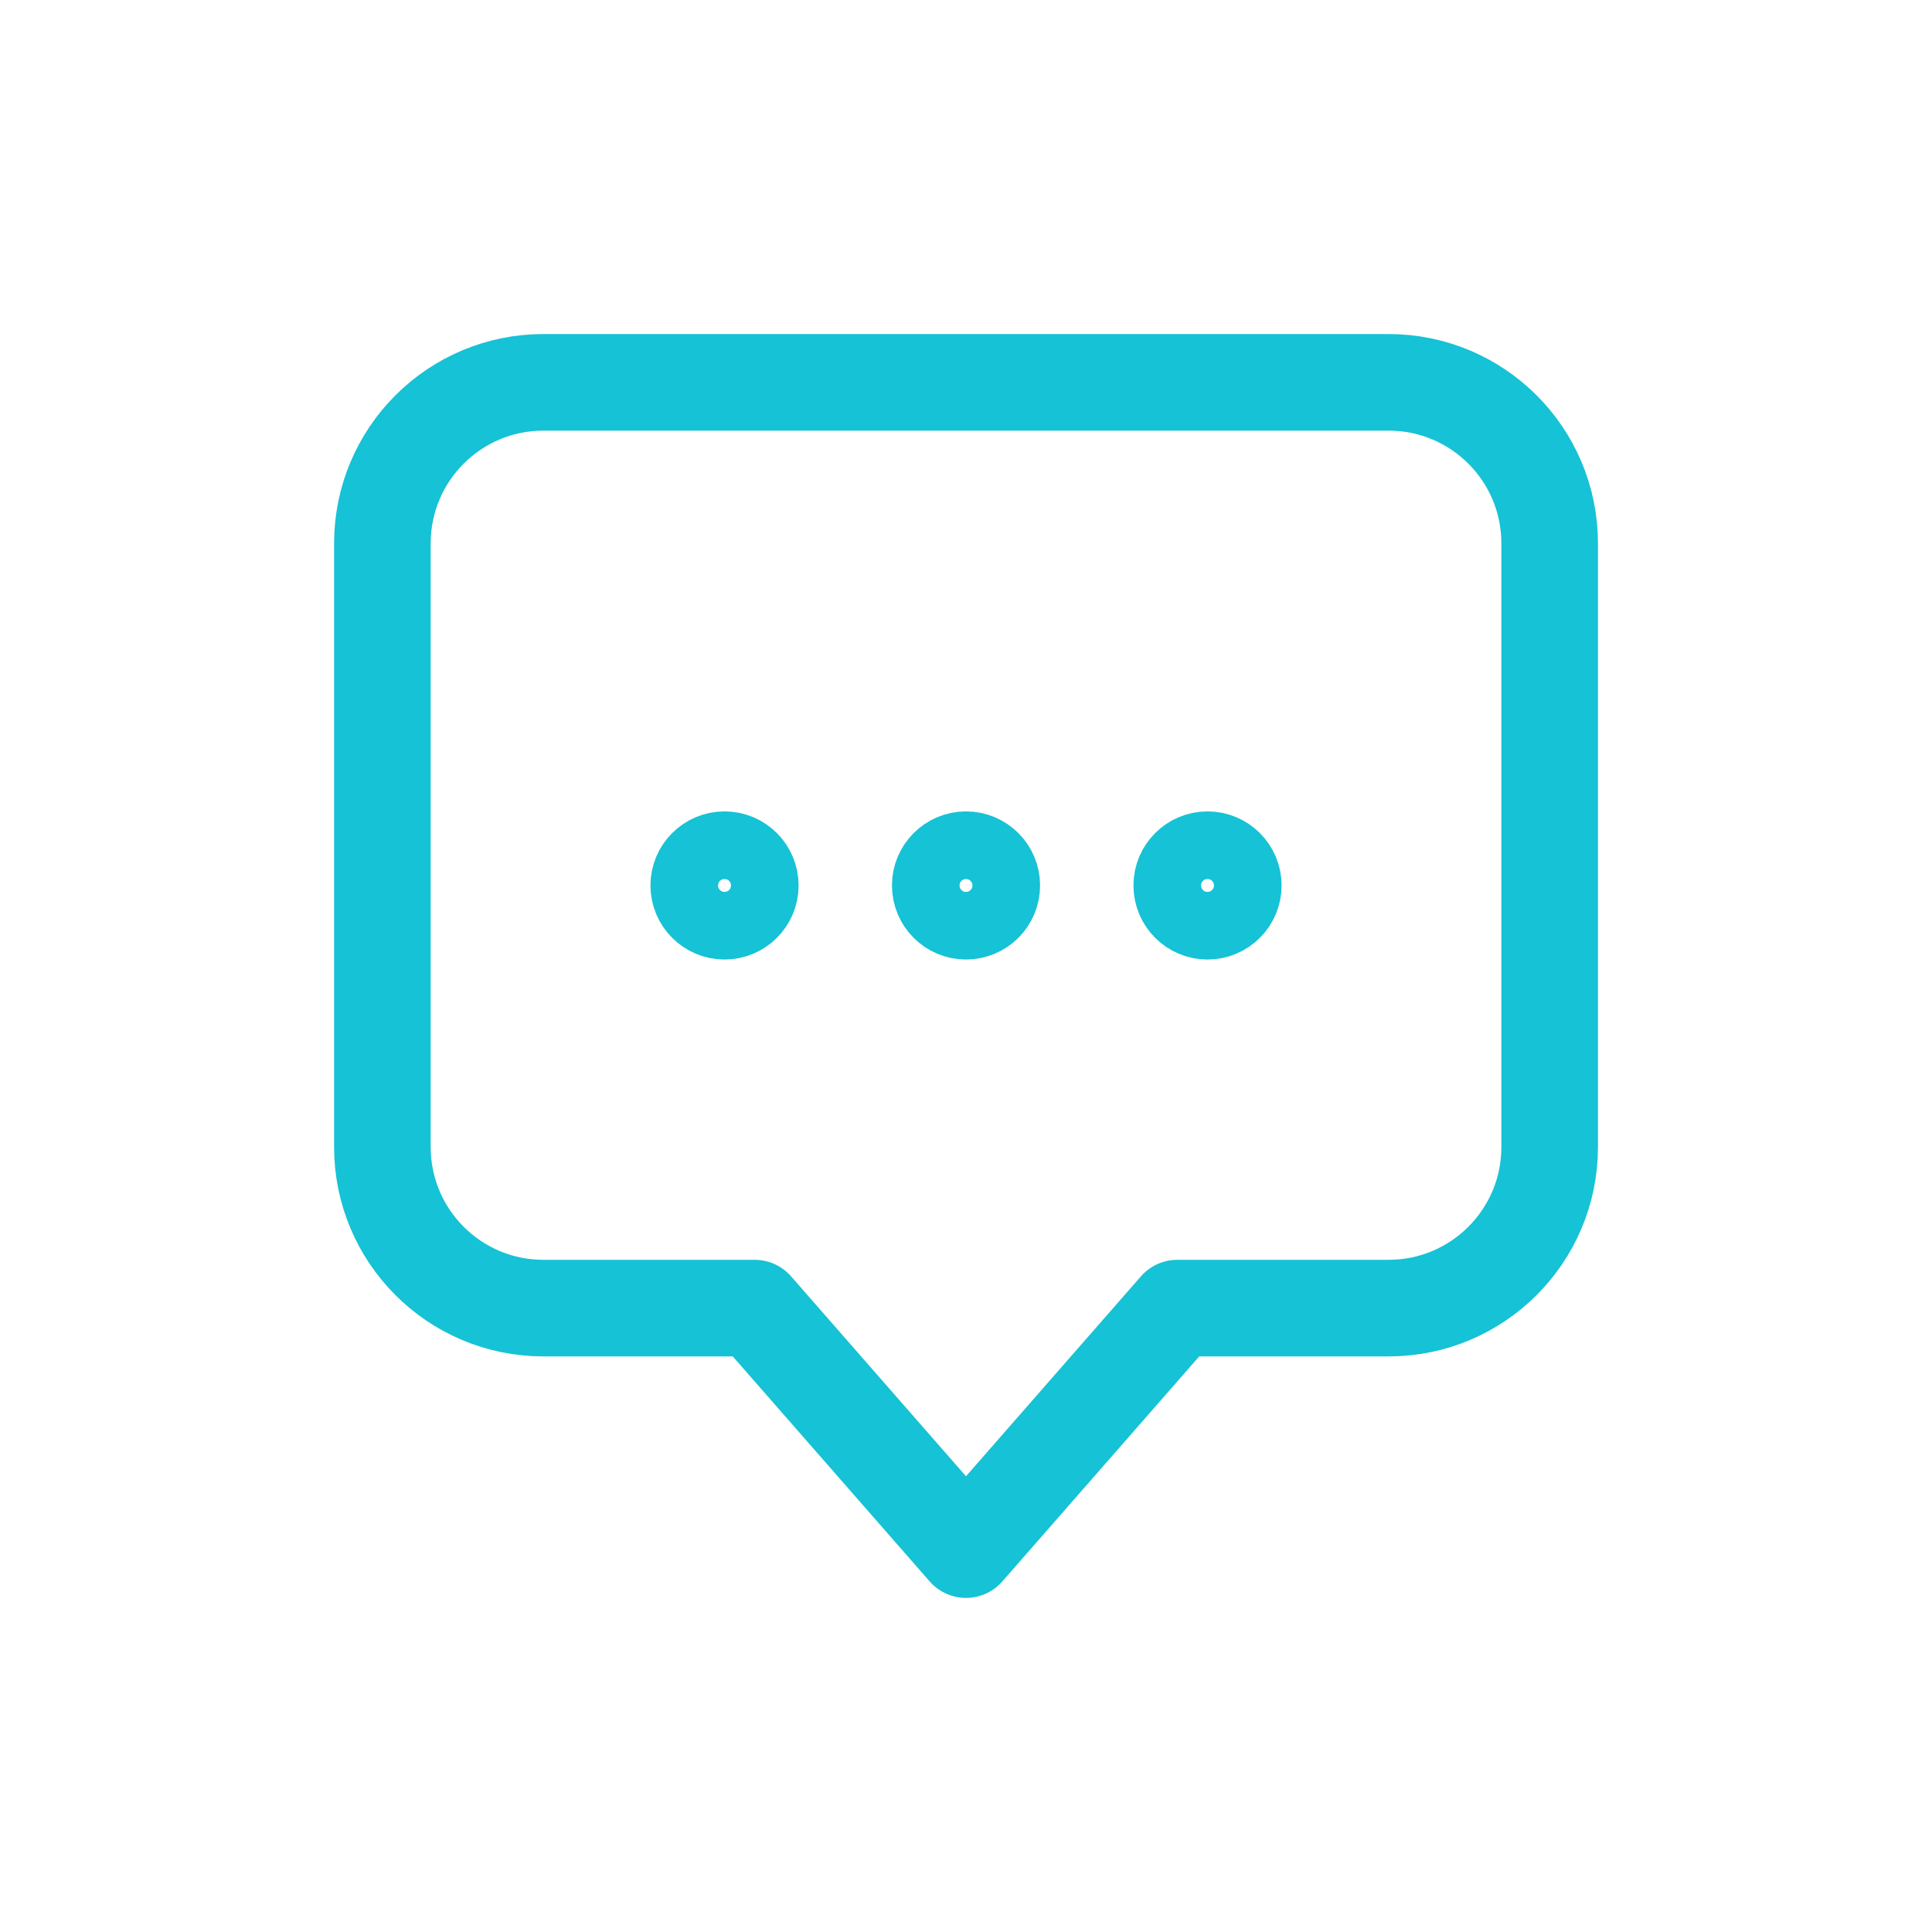 <svg xmlns="http://www.w3.org/2000/svg" width="40" height="40" viewBox="0 0 40 40" fill="none"><path d="M7.917 11.249C7.917 9.408 9.409 7.916 11.25 7.916H28.75C30.591 7.916 32.084 9.408 32.084 11.249V23.749C32.084 25.59 30.591 27.083 28.75 27.083H24.375L20 32.083L15.625 27.083H11.25C9.409 27.083 7.917 25.59 7.917 23.749V11.249Z" stroke="#16C2D5" stroke-width="2" stroke-linecap="round" stroke-linejoin="round"></path><path d="M15.834 18.332C15.834 18.793 15.461 19.166 15 19.166C14.54 19.166 14.167 18.793 14.167 18.332C14.167 17.872 14.54 17.499 15 17.499C15.461 17.499 15.834 17.872 15.834 18.332Z" stroke="#16C2D5" stroke-width="1.4" stroke-linecap="round" stroke-linejoin="round"></path><path d="M20.834 18.332C20.834 18.793 20.46 19.166 20 19.166C19.54 19.166 19.167 18.793 19.167 18.332C19.167 17.872 19.54 17.499 20 17.499C20.46 17.499 20.834 17.872 20.834 18.332Z" stroke="#16C2D5" stroke-width="1.4" stroke-linecap="round" stroke-linejoin="round"></path><path d="M25.834 18.332C25.834 18.793 25.46 19.166 25 19.166C24.54 19.166 24.167 18.793 24.167 18.332C24.167 17.872 24.54 17.499 25 17.499C25.46 17.499 25.834 17.872 25.834 18.332Z" stroke="#16C2D5" stroke-width="1.4" stroke-linecap="round" stroke-linejoin="round"></path></svg>